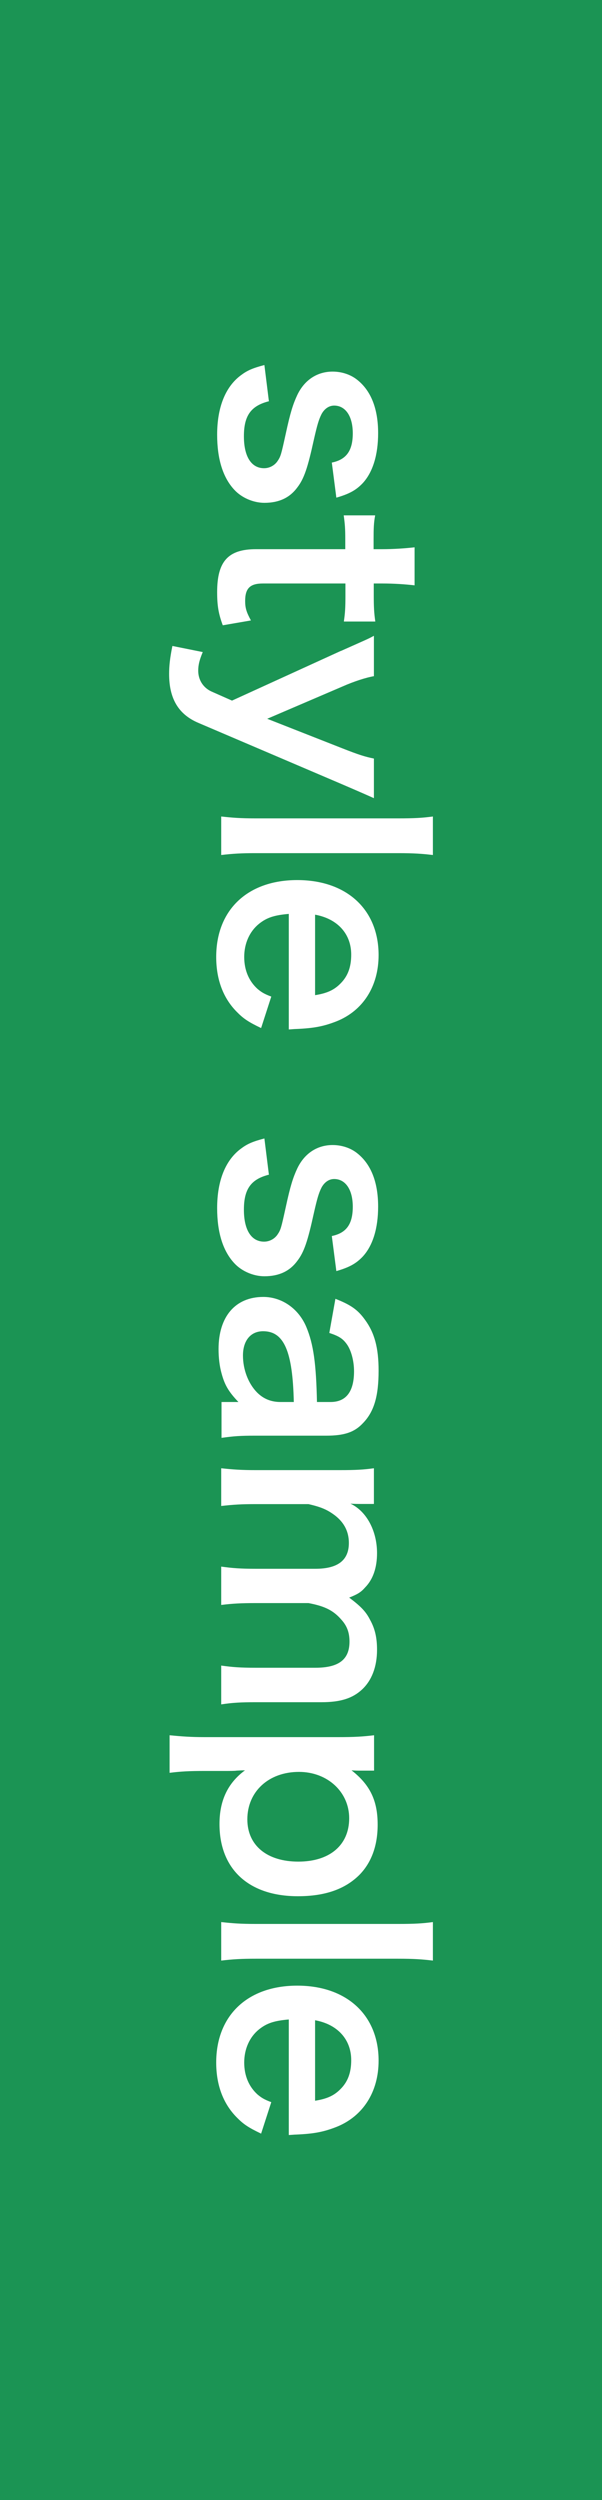 <?xml version="1.0" encoding="UTF-8"?><svg id="_レイヤー_2" xmlns="http://www.w3.org/2000/svg" viewBox="0 0 38.48 159.65"><rect x="0" y="0" width="38.48" height="159.65" fill="#333333" stroke="none"/><defs><style>.cls-1{fill:#fff;}.cls-1,.cls-2{stroke-width:0px;}.cls-2{fill:#0dd56b;opacity:.6;}</style></defs><g id="_レイヤー_7"><rect class="cls-2" width="38.48" height="159.65"/><path class="cls-1" d="M17.2,25.62c-1.16.29-1.61.92-1.61,2.24s.49,2.04,1.29,2.04c.34,0,.66-.17.85-.44.22-.32.24-.42.54-1.78.29-1.34.46-1.87.73-2.45.46-.97,1.28-1.5,2.26-1.5.59,0,1.16.19,1.58.53.88.7,1.33,1.85,1.33,3.4,0,1.39-.34,2.5-.99,3.2-.42.44-.85.68-1.68.92l-.29-2.24c.93-.19,1.34-.76,1.34-1.87s-.48-1.77-1.19-1.77c-.32,0-.61.19-.8.53-.19.37-.29.73-.51,1.7-.38,1.73-.61,2.43-1.04,2.99-.48.66-1.17.99-2.11.99-.7,0-1.45-.32-1.92-.83-.73-.78-1.1-1.97-1.1-3.52,0-1.75.53-3.06,1.51-3.79.41-.31.75-.46,1.51-.66l.29,2.33Z"/><path class="cls-1" d="M26.51,37.38c-.6-.07-1.33-.12-2.09-.12h-.53v.71c0,.8.02,1.17.1,1.72h-2.01c.08-.56.1-.88.1-1.67v-.76h-5.27c-.83,0-1.14.31-1.14,1.12,0,.44.08.71.37,1.24l-1.8.31c-.27-.73-.36-1.24-.36-2.12,0-1.96.7-2.74,2.48-2.74h5.71v-.65c0-.63-.02-.95-.1-1.51h2.01c-.09.49-.1.82-.1,1.53v.63h.53c.73,0,1.48-.05,2.09-.12v2.43Z"/><path class="cls-1" d="M21.79,41.57c1.68-.75,1.73-.76,2.11-.97v2.58c-.49.08-1.29.34-1.99.65l-4.83,2.07,4.81,1.89c1.04.41,1.46.54,2.01.65v2.53c-.22-.1-.92-.41-2.11-.92l-9.09-3.88c-1.29-.54-1.89-1.55-1.89-3.13,0-.51.05-1,.21-1.79l1.94.39c-.2.48-.29.8-.29,1.19,0,.59.32,1.09.85,1.33l1.31.58,6.97-3.18Z"/><path class="cls-1" d="M27.67,54.6c-.66-.08-1.21-.12-2.23-.12h-9.09c-.9,0-1.46.03-2.21.12v-2.46c.73.08,1.22.12,2.21.12h9.11c1.02,0,1.56-.03,2.21-.12v2.46Z"/><path class="cls-1" d="M18.46,58.36c-.94.08-1.41.24-1.9.63-.61.49-.95,1.26-.95,2.12s.31,1.55.85,2.04c.24.2.42.32.88.49l-.65,2.01c-.82-.39-1.14-.61-1.56-1.04-.87-.88-1.31-2.07-1.31-3.5,0-3.01,2.01-4.91,5.18-4.91s5.2,1.89,5.2,4.79c0,1.99-.99,3.55-2.69,4.23-.82.32-1.43.44-2.58.49-.03,0-.08,0-.47.03v-7.39ZM20.14,63.55c.75-.12,1.21-.32,1.63-.75.46-.46.68-1.04.68-1.84,0-1.33-.88-2.29-2.31-2.55v5.13Z"/><path class="cls-1" d="M17.2,75.01c-1.16.29-1.61.92-1.61,2.24s.49,2.04,1.29,2.04c.34,0,.66-.17.85-.44.22-.32.24-.42.54-1.78.29-1.34.46-1.87.73-2.45.46-.97,1.28-1.5,2.26-1.5.59,0,1.16.19,1.58.53.88.7,1.33,1.85,1.33,3.4,0,1.39-.34,2.5-.99,3.2-.42.44-.85.68-1.68.92l-.29-2.24c.93-.19,1.34-.76,1.34-1.87s-.48-1.77-1.19-1.77c-.32,0-.61.19-.8.53-.19.37-.29.73-.51,1.7-.38,1.73-.61,2.43-1.04,2.99-.48.66-1.17.99-2.11.99-.7,0-1.45-.32-1.92-.83-.73-.78-1.1-1.97-1.1-3.52,0-1.75.53-3.06,1.51-3.79.41-.31.75-.46,1.51-.66l.29,2.33Z"/><path class="cls-1" d="M15.24,89.53c-.65-.68-.88-1.11-1.07-1.8-.14-.49-.2-1.04-.2-1.58,0-2.07,1.07-3.33,2.86-3.33,1.19,0,2.26.75,2.75,1.92.46,1.1.63,2.36.68,4.79h.87c.99,0,1.5-.66,1.5-1.96,0-.68-.19-1.38-.49-1.77-.24-.32-.48-.48-1.09-.68l.39-2.18c.99.39,1.43.7,1.89,1.34.61.83.87,1.79.87,3.25,0,1.63-.29,2.62-1,3.35-.54.58-1.19.8-2.35.8h-4.57c-.9,0-1.36.03-2.12.14v-2.29h1.11ZM18.78,89.53c-.07-3.25-.63-4.52-1.96-4.52-.8,0-1.29.6-1.29,1.55,0,.9.34,1.79.9,2.36.41.41.9.61,1.5.61h.85Z"/><path class="cls-1" d="M14.14,93.76c.73.08,1.29.12,2.21.12h5.34c1.07,0,1.56-.03,2.21-.12v2.28h-.87c-.1,0-.36,0-.63-.02,1.04.49,1.7,1.75,1.7,3.16,0,.92-.25,1.67-.76,2.19-.27.31-.49.44-1.02.65.77.58,1.07.9,1.34,1.43.31.56.44,1.14.44,1.9,0,1.09-.34,1.97-.97,2.55-.61.56-1.38.8-2.58.8h-4.2c-.95,0-1.51.03-2.21.14v-2.48c.7.1,1.21.14,2.21.14h3.81c1.5,0,2.18-.53,2.18-1.67,0-.56-.15-.99-.51-1.39-.51-.59-1.05-.87-2.11-1.07h-3.37c-.93,0-1.51.03-2.21.12v-2.45c.71.1,1.24.14,2.21.14h3.81c1.43,0,2.14-.54,2.14-1.65,0-.71-.29-1.29-.88-1.75-.49-.37-.88-.54-1.7-.73h-3.37c-.92,0-1.43.03-2.21.12v-2.4Z"/><path class="cls-1" d="M23.06,113.07c-.19,0-.37,0-.59-.02,1.19.93,1.67,1.94,1.67,3.47,0,1.36-.41,2.45-1.19,3.23-.92.9-2.19,1.34-3.91,1.34-3.13,0-5.01-1.72-5.01-4.61,0-1.5.53-2.62,1.63-3.43q-.21,0-.54.02c-.12.02-.42.02-.73.02h-1.29c-1,0-1.55.03-2.26.12v-2.4c.8.08,1.38.12,2.24.12h8.55c.99,0,1.55-.03,2.28-.12v2.26h-.83ZM22.32,116.11c0-1.68-1.39-2.96-3.21-2.96-1.94,0-3.3,1.26-3.3,3.03,0,1.67,1.26,2.7,3.26,2.7s3.25-1.05,3.25-2.77Z"/><path class="cls-1" d="M27.67,125.2c-.66-.08-1.21-.12-2.23-.12h-9.09c-.9,0-1.46.03-2.21.12v-2.46c.73.08,1.22.12,2.21.12h9.11c1.02,0,1.56-.03,2.21-.12v2.46Z"/><path class="cls-1" d="M18.46,128.96c-.94.08-1.41.24-1.9.63-.61.49-.95,1.26-.95,2.12s.31,1.55.85,2.04c.24.2.42.32.88.49l-.65,2.01c-.82-.39-1.14-.61-1.56-1.04-.87-.88-1.31-2.07-1.31-3.5,0-3.01,2.01-4.91,5.18-4.91s5.2,1.89,5.2,4.79c0,1.99-.99,3.55-2.69,4.23-.82.32-1.43.44-2.58.49-.03,0-.08,0-.47.03v-7.39ZM20.14,134.15c.75-.12,1.21-.32,1.63-.75.46-.46.68-1.04.68-1.84,0-1.33-.88-2.29-2.31-2.55v5.13Z"/></g></svg>
